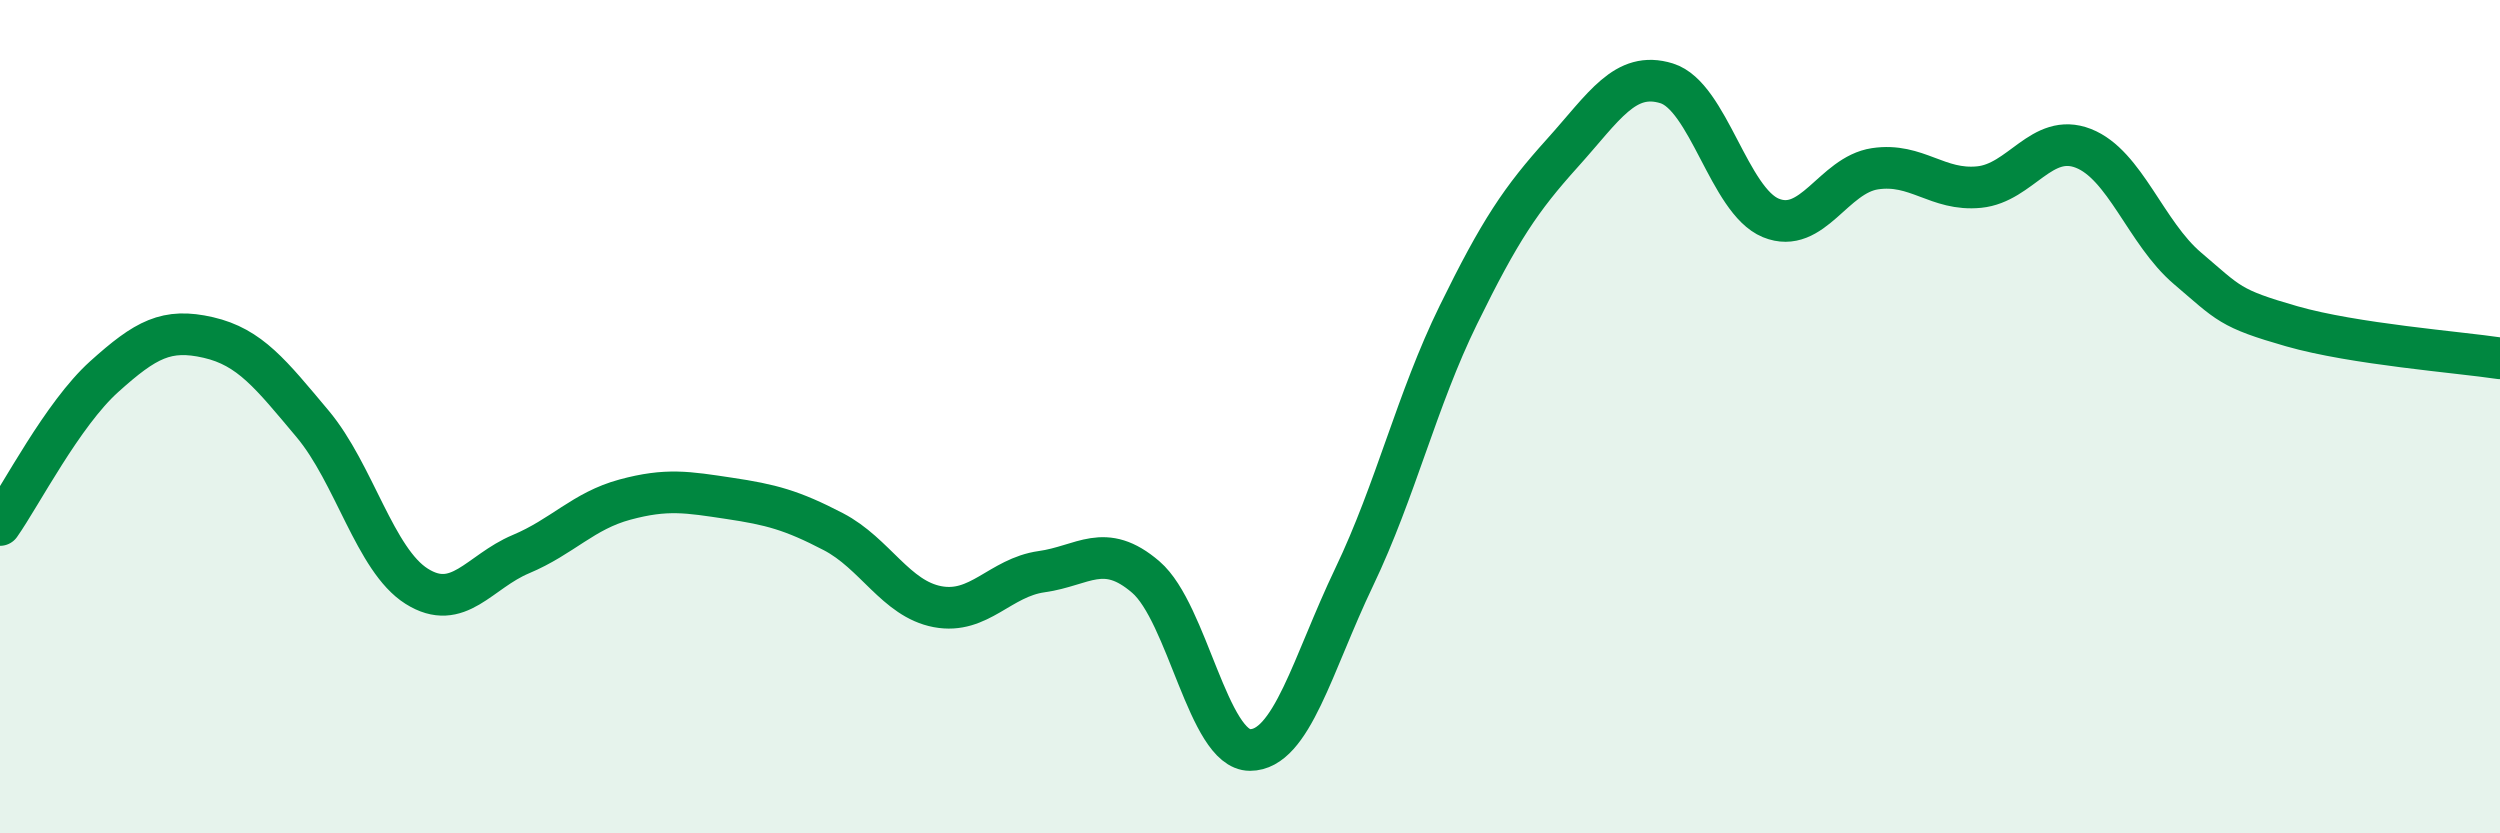 
    <svg width="60" height="20" viewBox="0 0 60 20" xmlns="http://www.w3.org/2000/svg">
      <path
        d="M 0,12.6 C 0.5,11.89 1.5,9.94 2.5,9.04 C 3.5,8.14 4,7.87 5,8.1 C 6,8.33 6.5,8.98 7.5,10.17 C 8.5,11.36 9,13.44 10,14.07 C 11,14.7 11.5,13.72 12.5,13.3 C 13.5,12.88 14,12.26 15,11.99 C 16,11.72 16.5,11.81 17.5,11.96 C 18.5,12.11 19,12.24 20,12.76 C 21,13.28 21.5,14.37 22.5,14.56 C 23.5,14.75 24,13.86 25,13.72 C 26,13.58 26.5,12.99 27.5,13.85 C 28.5,14.71 29,18 30,18 C 31,18 31.5,15.94 32.5,13.85 C 33.5,11.76 34,9.6 35,7.56 C 36,5.52 36.5,4.78 37.5,3.67 C 38.5,2.56 39,1.69 40,2 C 41,2.31 41.5,4.82 42.5,5.23 C 43.5,5.64 44,4.2 45,4.05 C 46,3.9 46.5,4.59 47.5,4.49 C 48.5,4.39 49,3.17 50,3.56 C 51,3.95 51.5,5.59 52.5,6.44 C 53.5,7.29 53.5,7.4 55,7.83 C 56.5,8.26 59,8.45 60,8.6L60 20L0 20Z"
        fill="#008740"
        opacity="0.1"
        stroke-linecap="round"
        stroke-linejoin="round"
      />
      <path
        d="M 0,12.6 C 0.5,11.89 1.5,9.94 2.5,9.04 C 3.5,8.14 4,7.87 5,8.1 C 6,8.33 6.5,8.98 7.5,10.17 C 8.5,11.36 9,13.44 10,14.07 C 11,14.7 11.5,13.72 12.5,13.3 C 13.5,12.88 14,12.26 15,11.99 C 16,11.72 16.5,11.81 17.5,11.96 C 18.5,12.11 19,12.24 20,12.76 C 21,13.28 21.5,14.37 22.5,14.56 C 23.5,14.75 24,13.86 25,13.72 C 26,13.58 26.5,12.99 27.5,13.85 C 28.5,14.71 29,18 30,18 C 31,18 31.5,15.94 32.5,13.85 C 33.5,11.76 34,9.6 35,7.56 C 36,5.52 36.5,4.78 37.5,3.67 C 38.5,2.56 39,1.69 40,2 C 41,2.31 41.5,4.82 42.5,5.23 C 43.5,5.64 44,4.2 45,4.05 C 46,3.9 46.5,4.59 47.5,4.49 C 48.5,4.39 49,3.17 50,3.56 C 51,3.95 51.5,5.59 52.5,6.44 C 53.5,7.29 53.5,7.4 55,7.83 C 56.5,8.26 59,8.45 60,8.6"
        stroke="#008740"
        stroke-width="1"
        fill="none"
        stroke-linecap="round"
        stroke-linejoin="round"
      />
    </svg>
  
